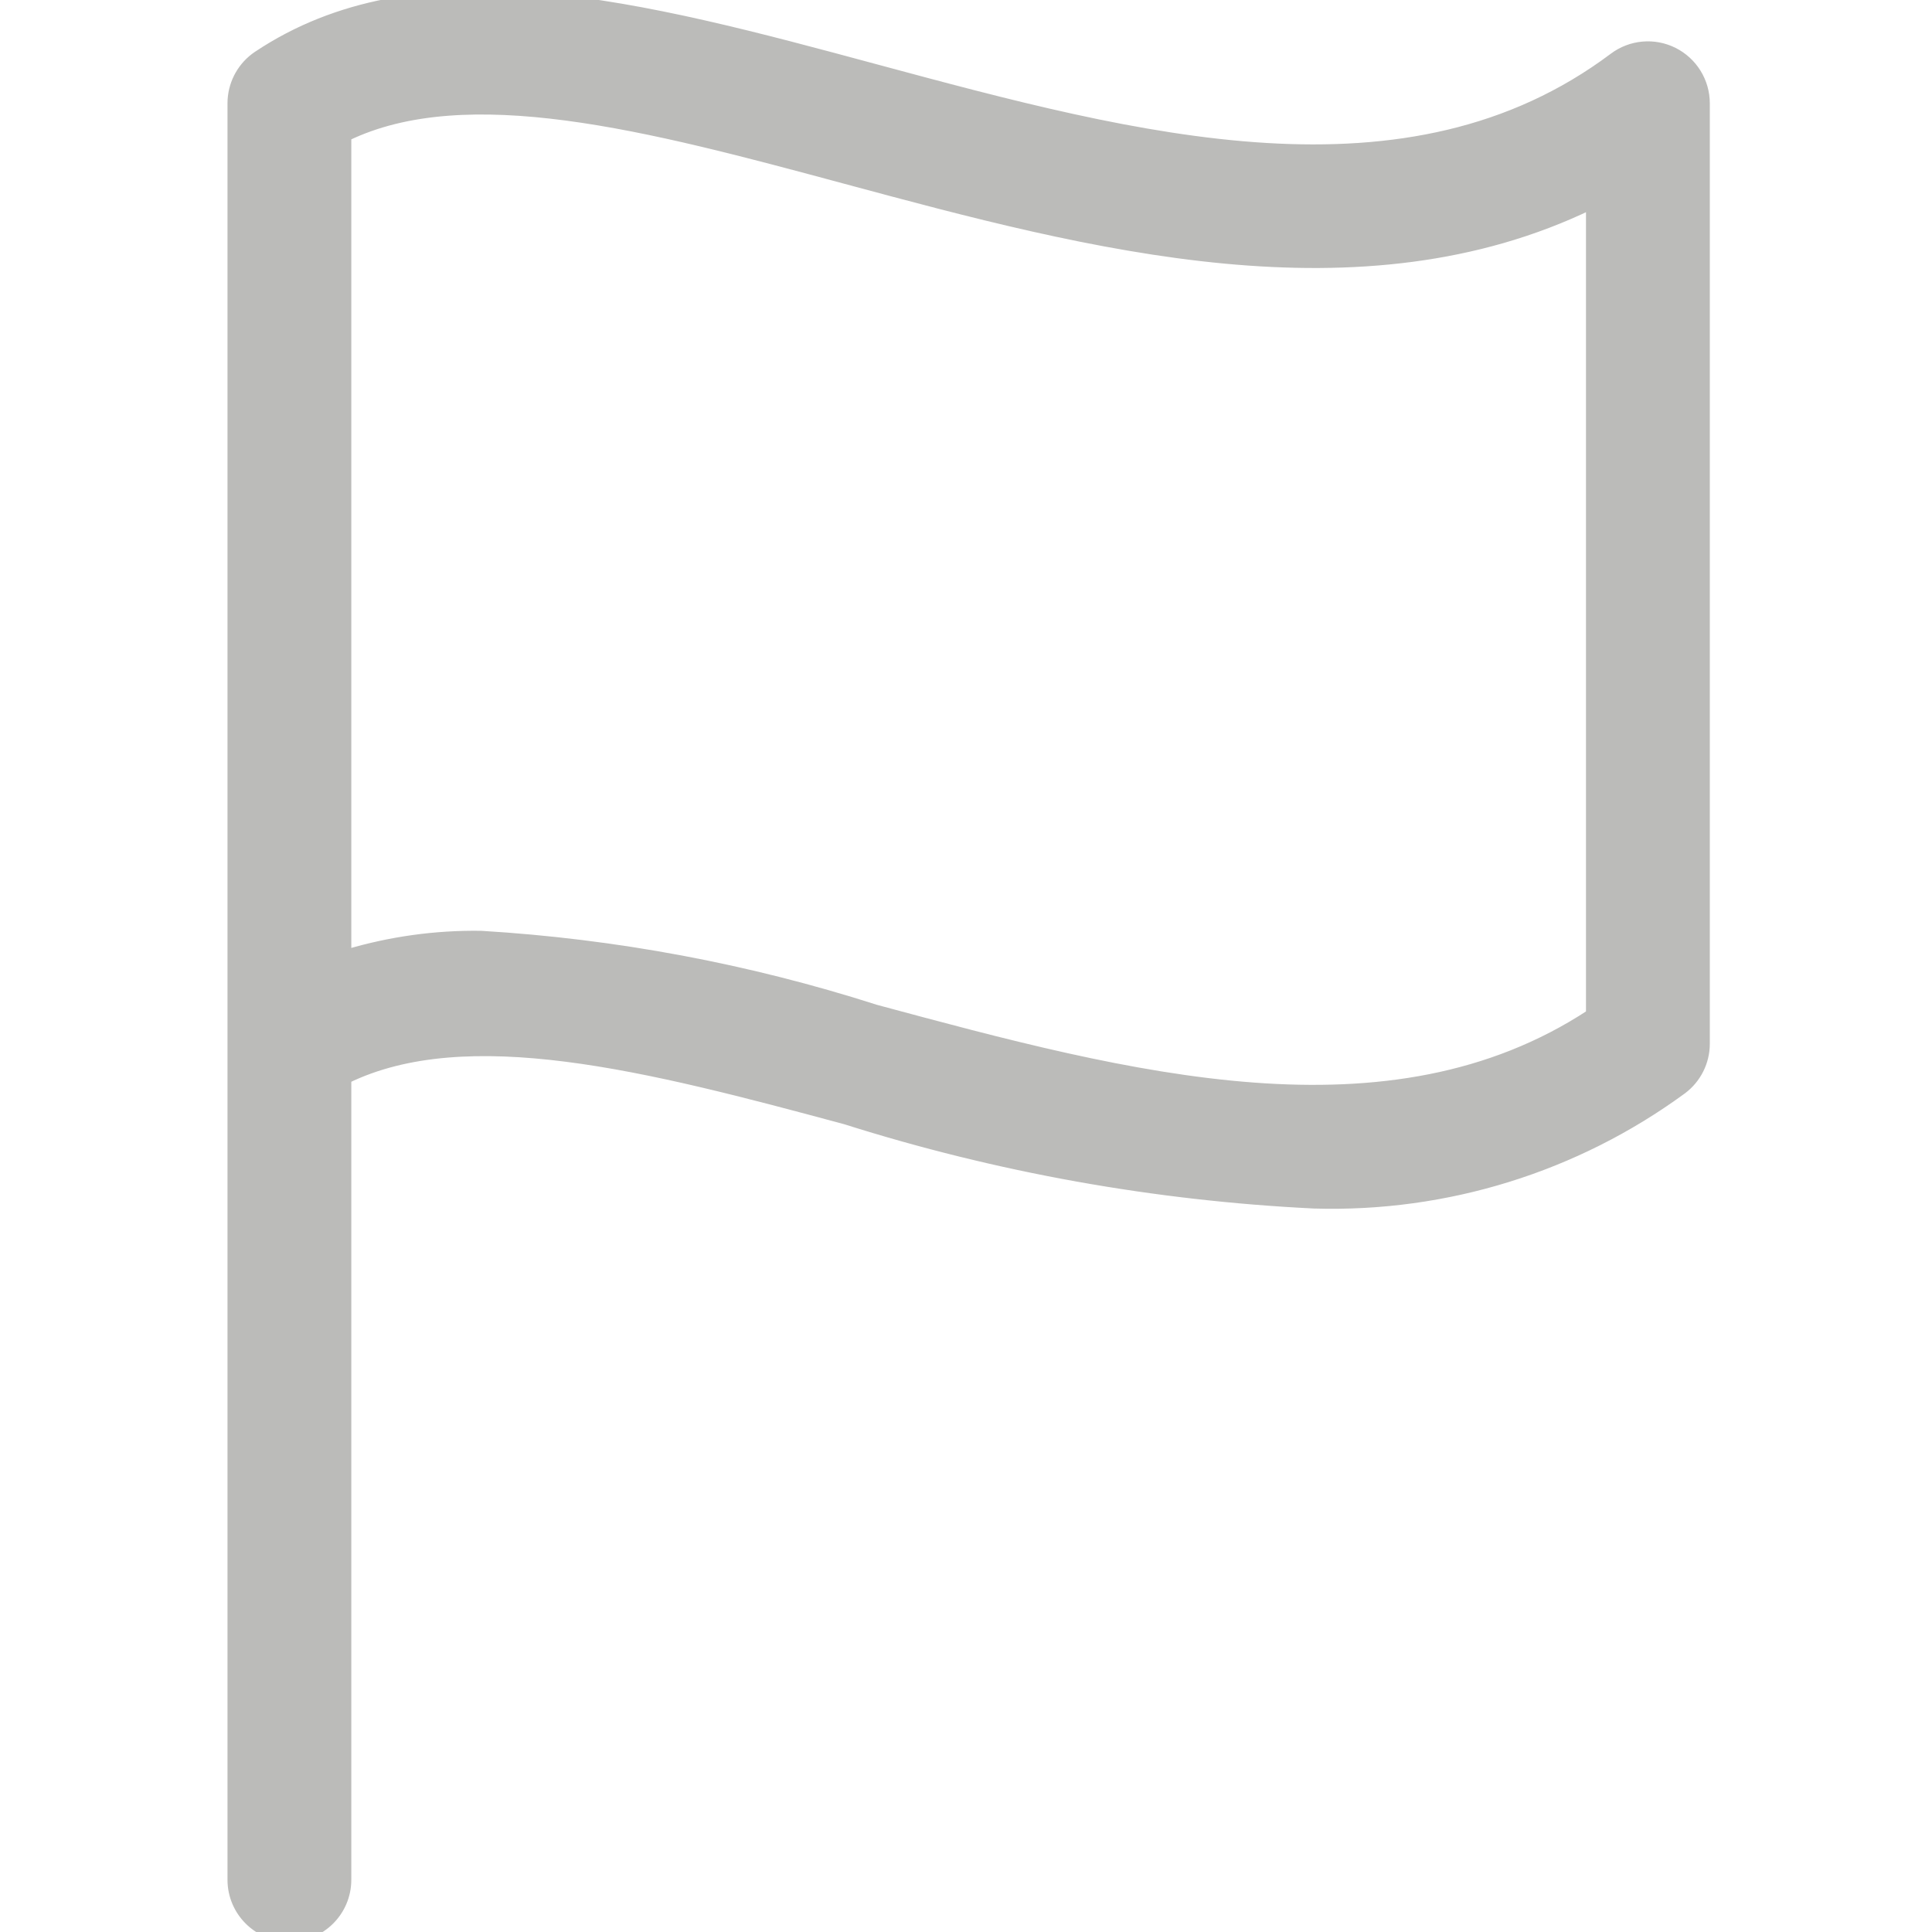 <svg width="200" height="200" viewBox="0 0 200 200" fill="none" xmlns="http://www.w3.org/2000/svg"><g clip-path="url(#clip0_92_20)"><path d="M58.626 11.984C49.844 10.826 42.065 11.115 35.867 14.109V98.796C40.38 97.445 45.073 96.79 49.784 96.857H49.796L49.807 96.858C63.682 97.69 77.399 100.258 90.637 104.498C103.787 108.043 117.099 111.624 129.772 112.566C142.346 113.501 154.24 111.831 164.68 104.978V21.181C152.741 26.958 139.831 28.012 126.823 26.793C113.56 25.549 100.158 21.941 87.552 18.546C77.391 15.81 67.533 13.159 58.626 11.984ZM176.499 108.048C176.499 109.909 175.622 111.66 174.134 112.776L174.129 112.779C163.111 120.851 149.713 125.013 136.062 124.607H136.052C119.573 123.803 103.269 120.879 87.538 115.901C77.362 113.159 67.516 110.545 58.622 109.414C49.849 108.298 42.078 108.64 35.867 111.666V194.591C35.867 197.856 33.222 200.5 29.959 200.5C26.696 200.5 24.05 197.856 24.05 194.591V10.689L24.062 10.321C24.178 8.487 25.141 6.803 26.679 5.774L27.481 5.255C35.807 0.026 45.517 -1.132 56.022 -0.214C66.858 0.733 78.603 3.896 90.63 7.138C104.236 10.804 118.011 14.512 131.07 15.298C144.117 16.082 156.4 13.945 167.045 5.964C168.835 4.618 171.233 4.402 173.233 5.406C175.231 6.41 176.495 8.452 176.499 10.687V108.048Z" fill="#BBBBB9" stroke="#BBBBB9"/></g><defs><clipPath id="clip0_92_20"><rect width="200" height="200" fill="white"/></clipPath></defs></svg>